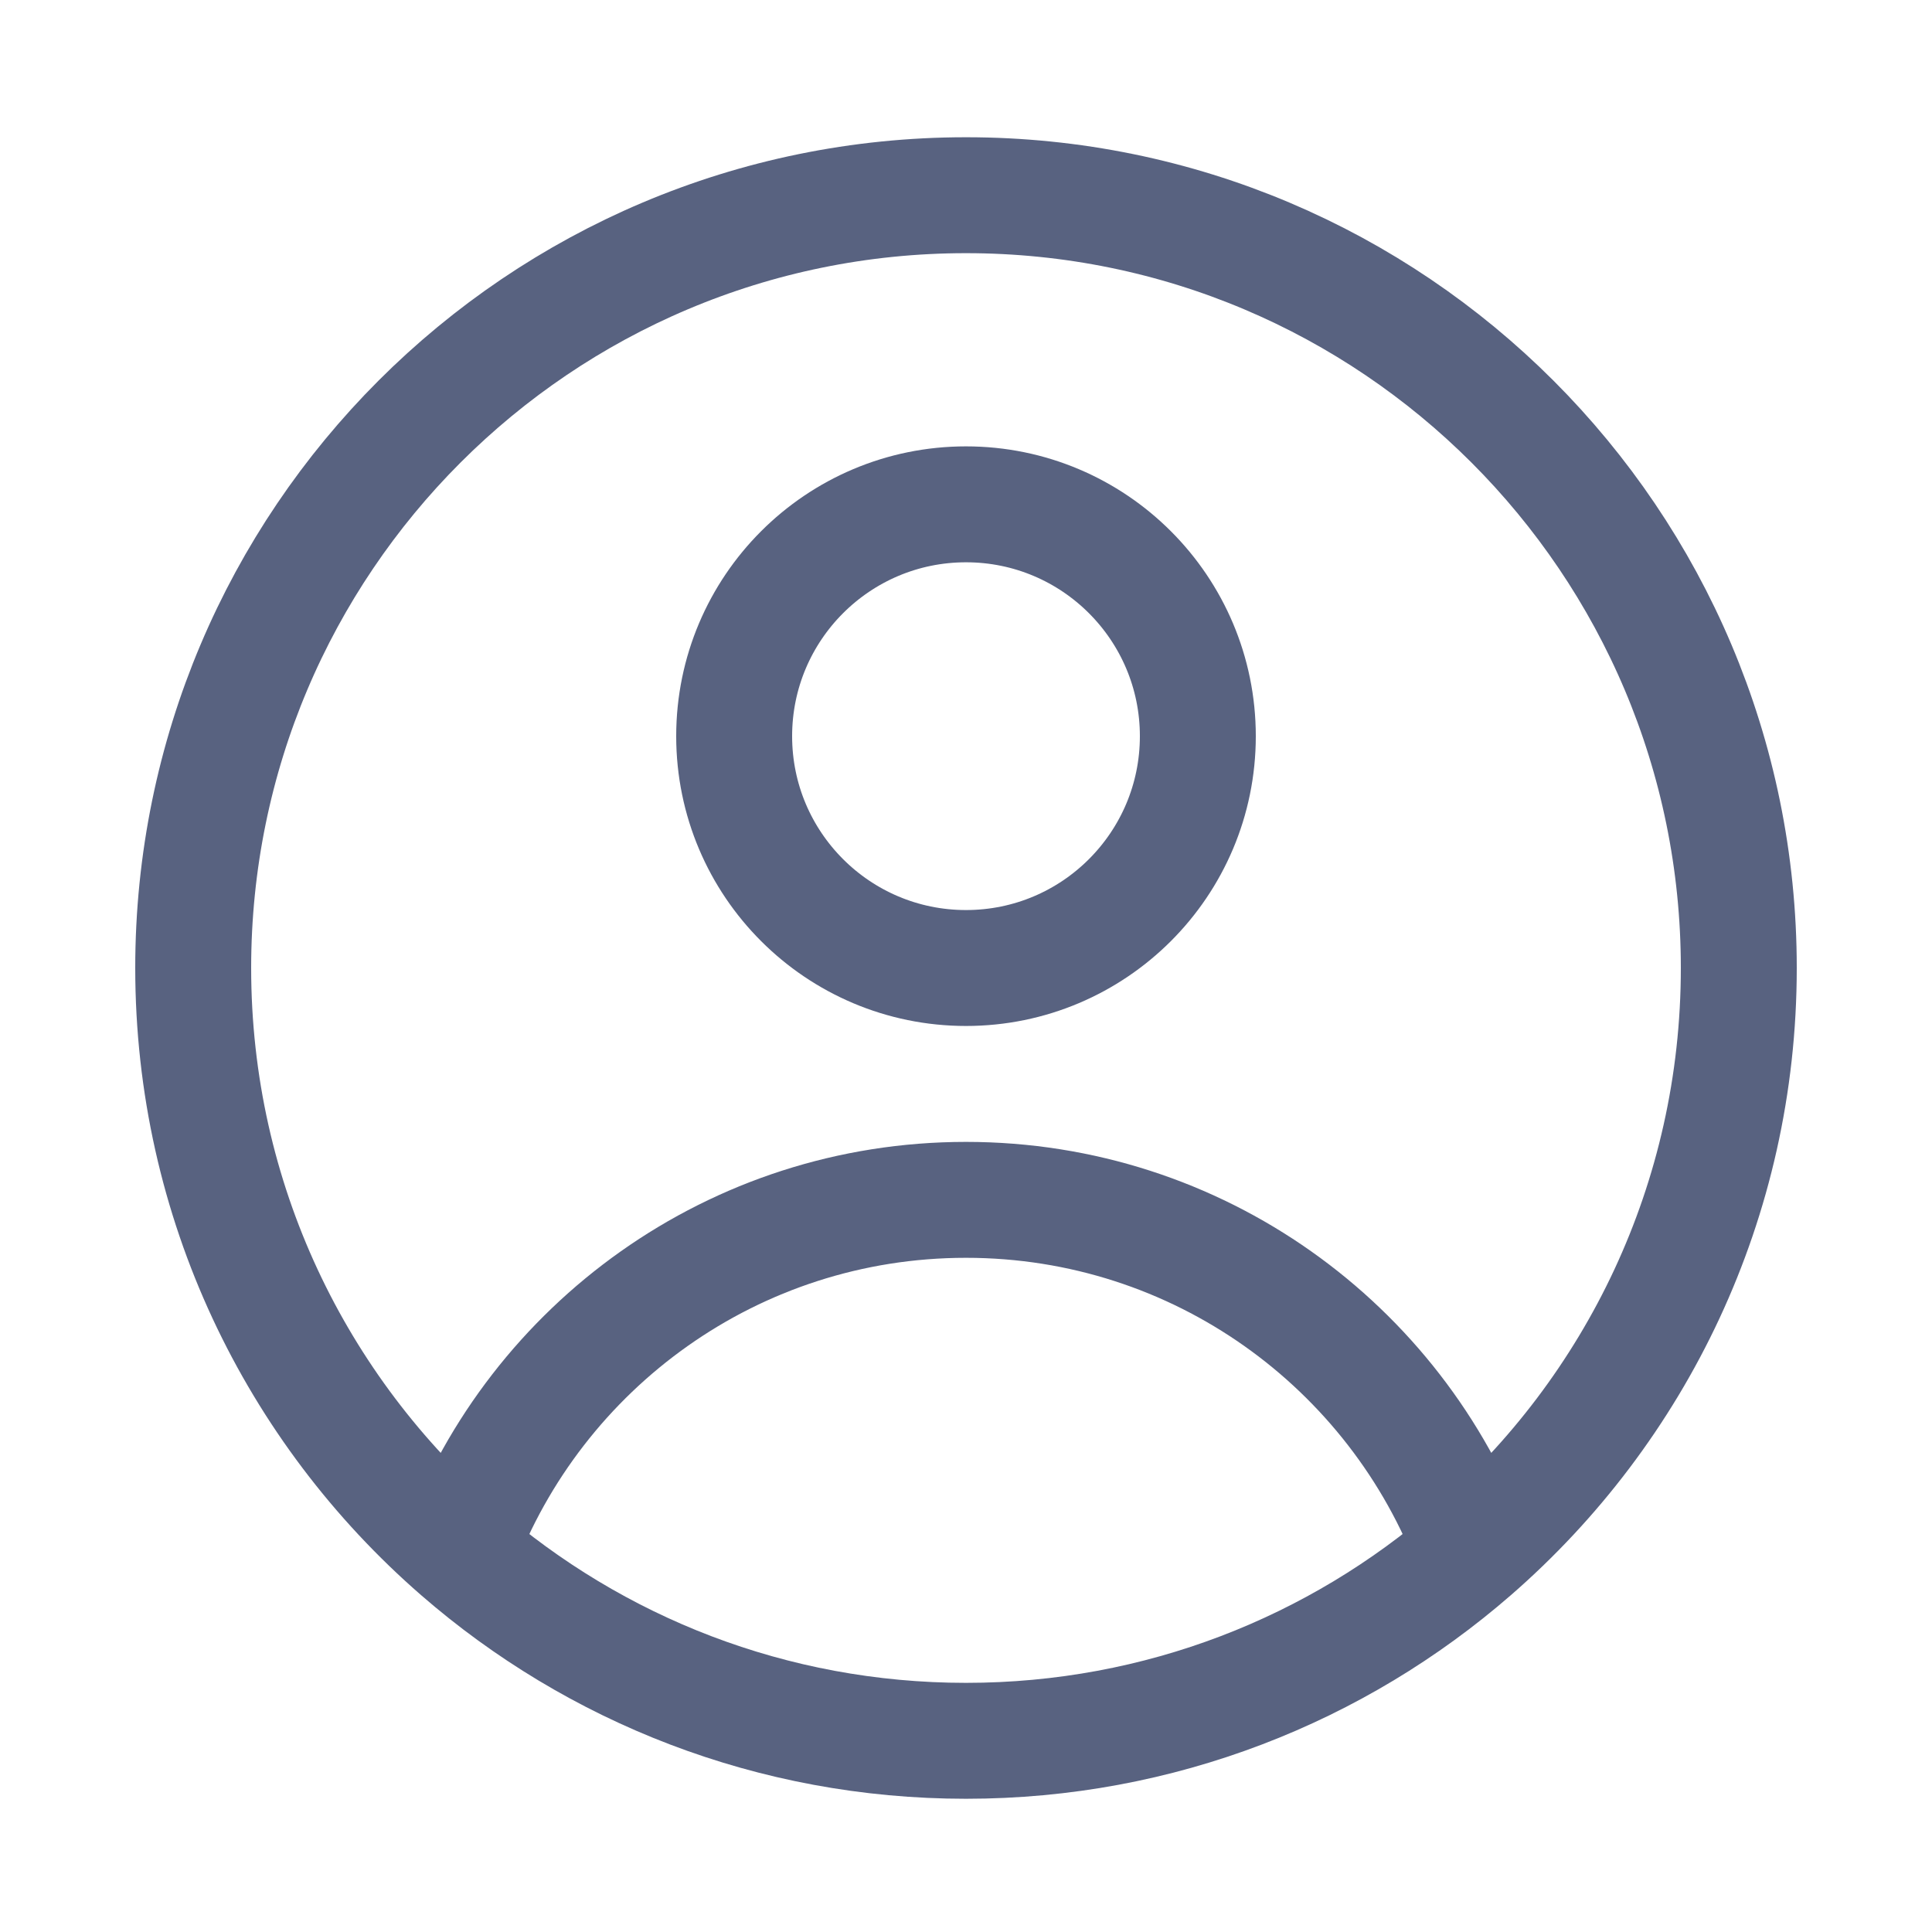 <svg width="25" height="25" viewBox="0 0 25 25" fill="none" xmlns="http://www.w3.org/2000/svg">
<path d="M19.059 20.075C18.065 17.418 15.504 15.526 12.5 15.526C9.496 15.526 6.935 17.418 5.941 20.075M19.059 20.075C21.167 18.242 22.5 15.54 22.5 12.526C22.5 7.004 18.023 2.526 12.5 2.526C6.977 2.526 2.5 7.004 2.5 12.526C2.5 15.54 3.833 18.242 5.941 20.075M19.059 20.075C17.303 21.602 15.009 22.526 12.5 22.526C9.991 22.526 7.697 21.602 5.941 20.075" stroke="#586280" stroke-width="1.5" stroke-linejoin="round"/>
<circle cx="3" cy="3" r="3" transform="matrix(1 0 0 -1 9.5 12.526)" stroke="#586280" stroke-width="1.5" stroke-linejoin="round"/>
</svg>
